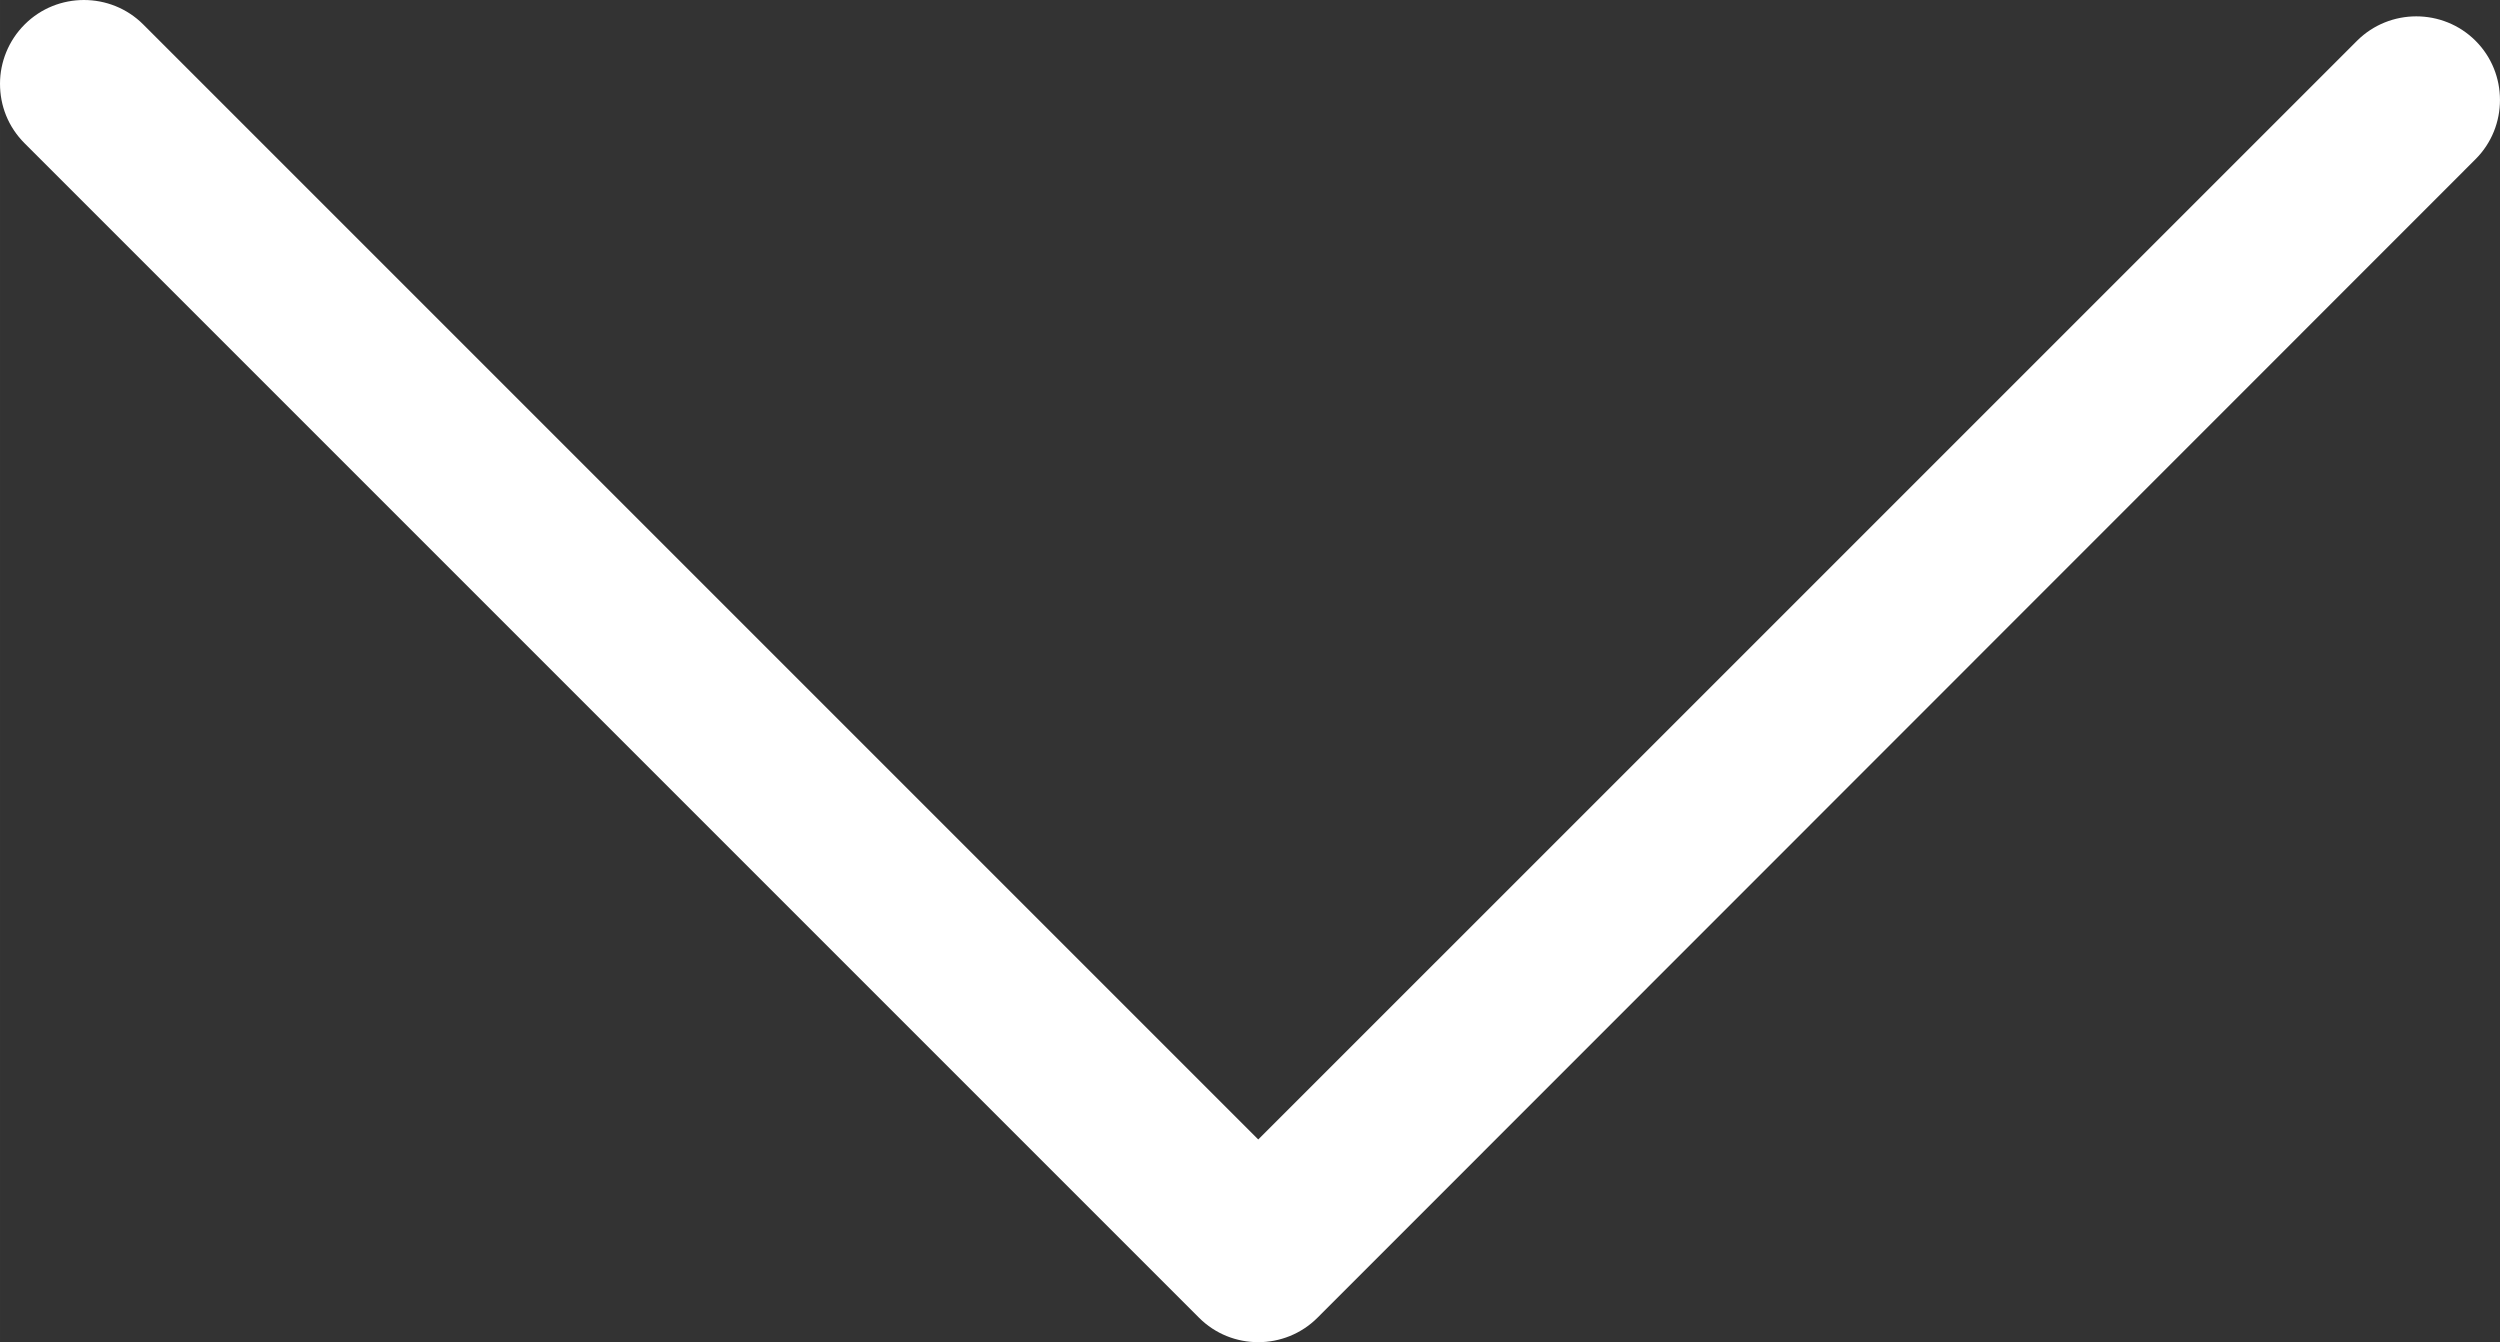 <?xml version="1.0" encoding="UTF-8"?>
<!-- Uploaded to: SVG Repo, www.svgrepo.com, Generator: SVG Repo Mixer Tools -->
<svg width="791.37" height="424.87" fill="#000000" version="1.1" viewBox="0 0 31.655 16.995" xmlns="http://www.w3.org/2000/svg">
 <rect x="0" y="0" width="31.655" height="16.995" fill="#333333" stroke="none"/>
 <path d="m0 1.059c0-0.269 0.106-0.544 0.313-0.75 0.412-0.412 1.087-0.412 1.5 0l14.119 14.119 13.913-13.912c0.413-0.412 1.087-0.412 1.5 0s0.413 1.088 0 1.5l-14.663 14.669c-0.413 0.413-1.088 0.413-1.5 0l-14.869-14.869c-0.213-0.213-0.313-0.481-0.313-0.756z" fill="#fff"/>
</svg>
